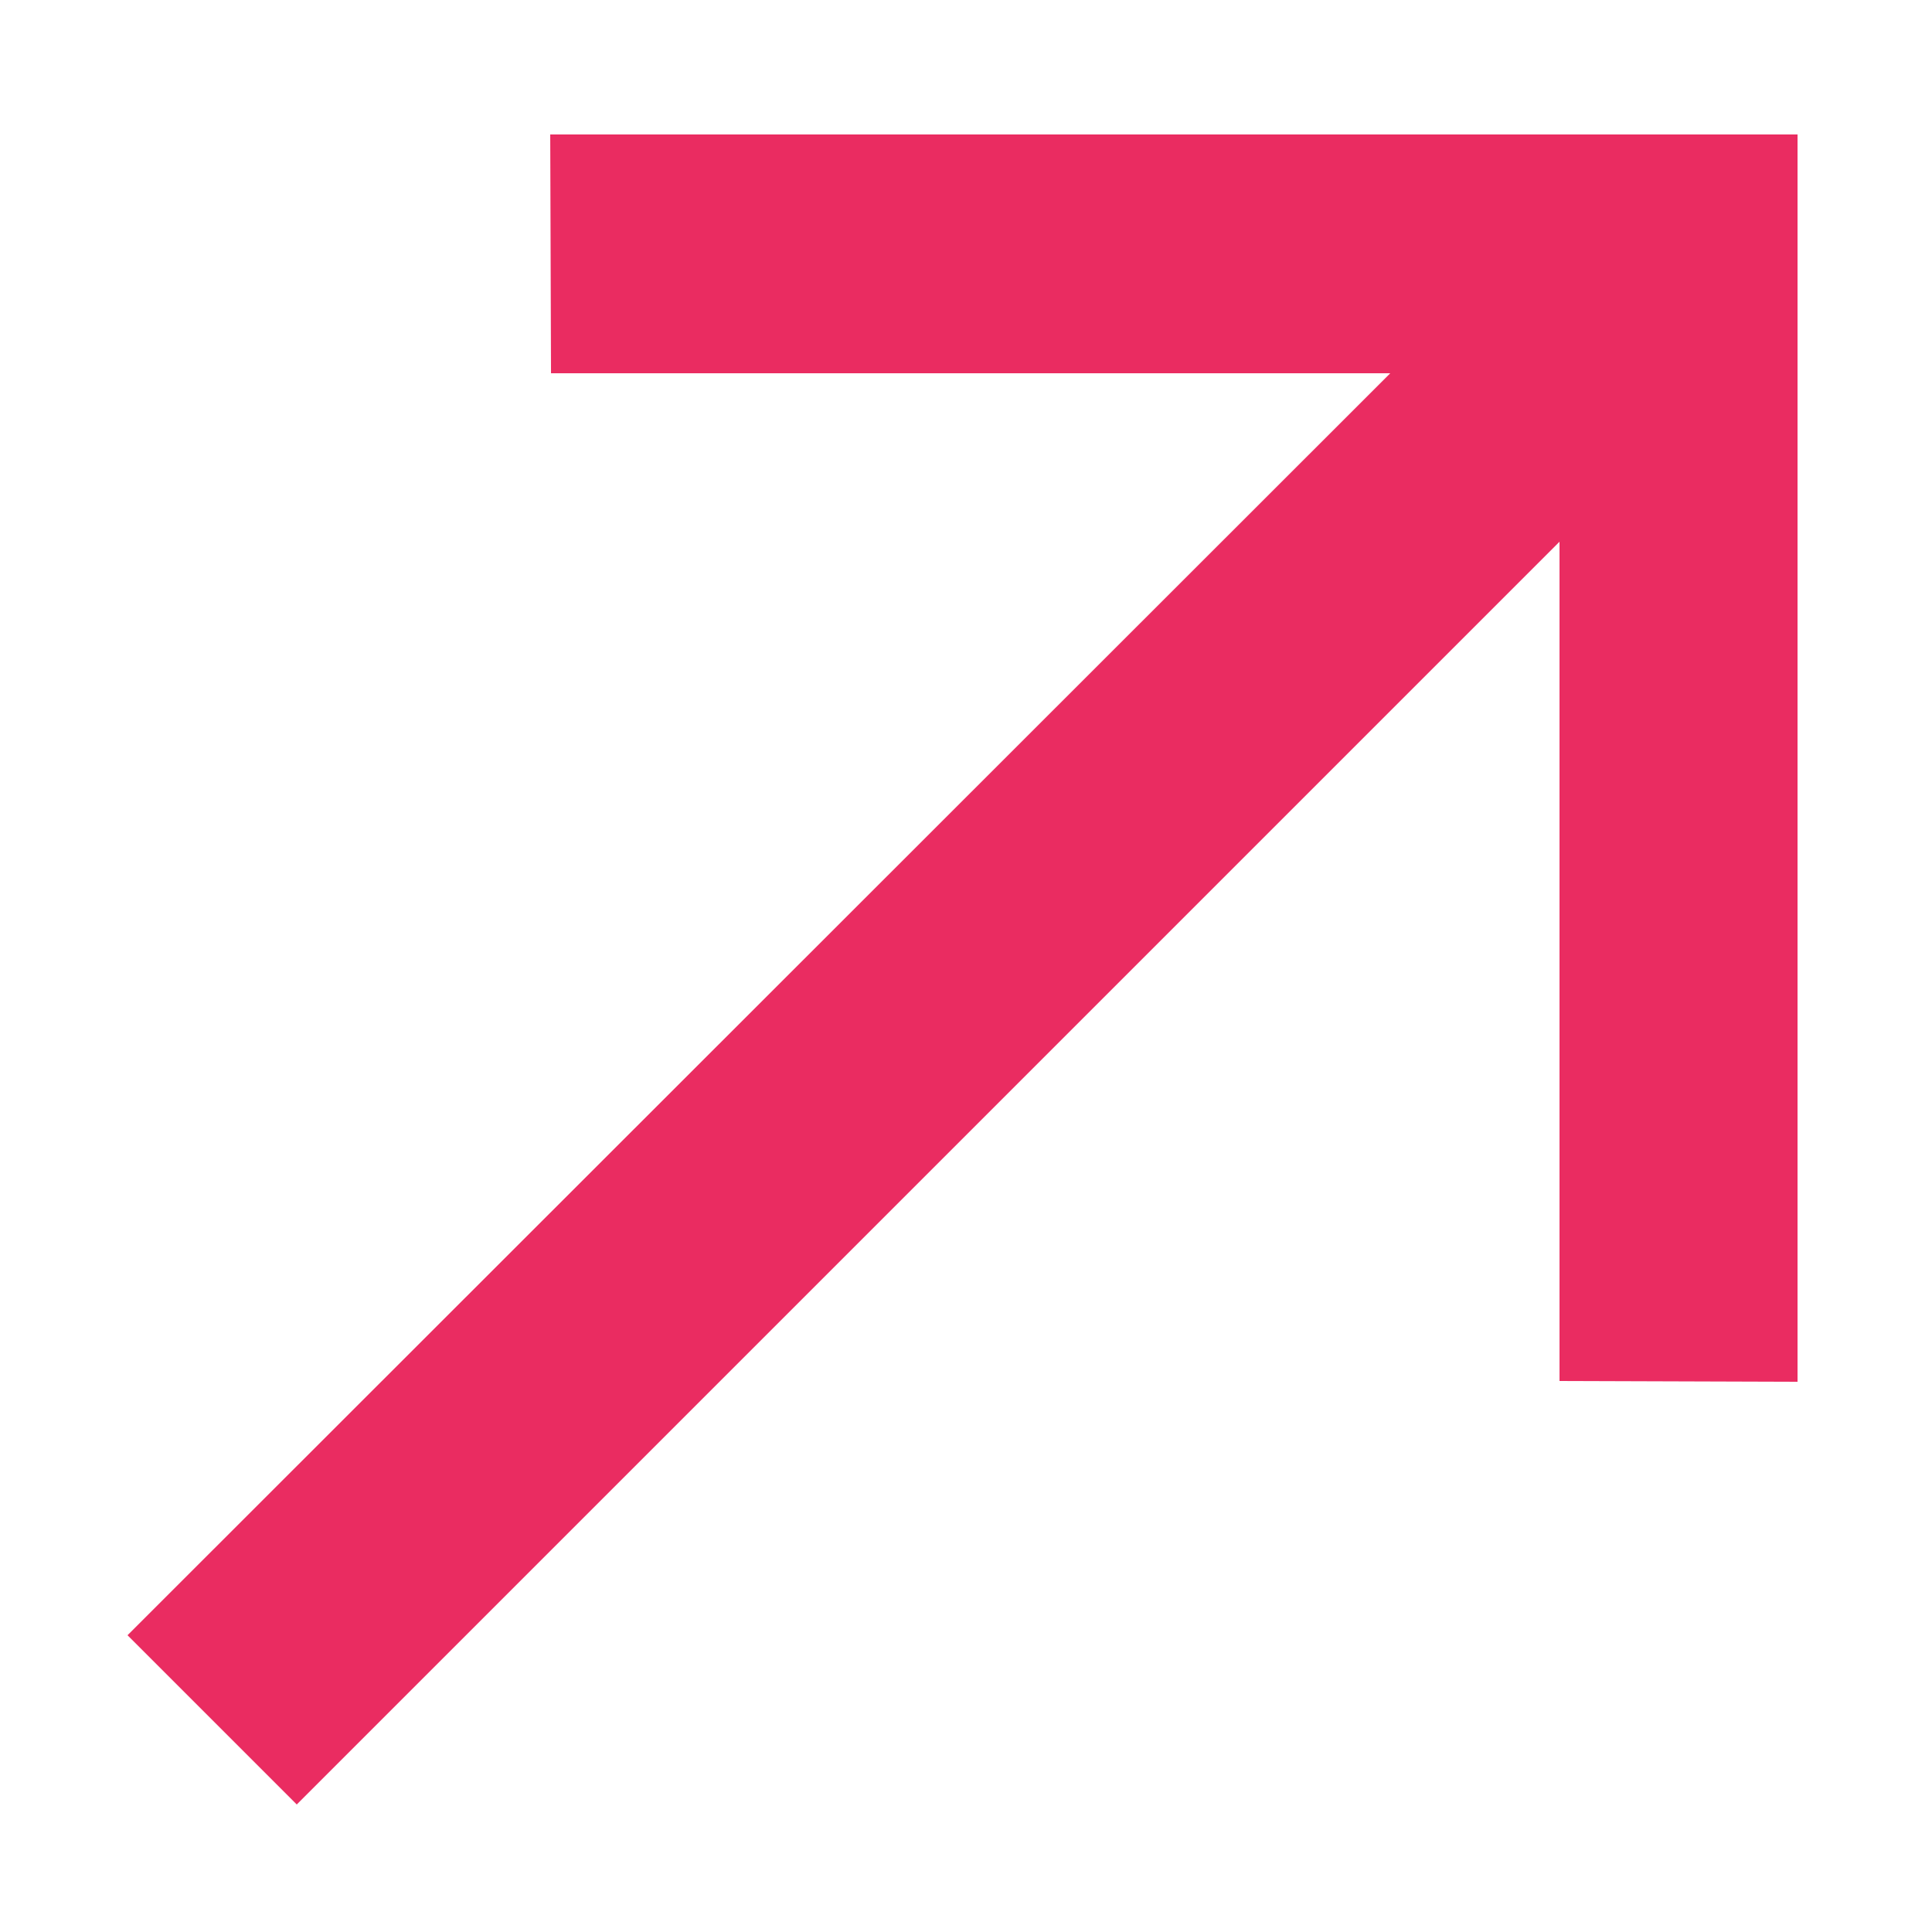 <?xml version="1.0" encoding="UTF-8"?>
<svg width="50px" height="50px" xmlns="http://www.w3.org/2000/svg" id="Layer_1" data-name="Layer 1" viewBox="0 0 25 25">
  <defs>
    <style>.cls-1{fill:#ea2c61;fill-rule:evenodd;}</style>
  </defs>
  <g id="Style-Guide">
    <g id="UI-Elements">
      <g id="Icons-_-Rate" data-name="Icons-/-Rate">
        <polygon class="cls-1" points="7.12 1.74 7.13 4.83 17.99 4.83 1.65 21.16 3.84 23.35 20.18 7.01 20.18 17.87 23.26 17.88 23.26 3.29 23.26 1.74 21.71 1.74 7.12 1.74"></polygon>
      </g>
    </g>
  </g>
</svg>
